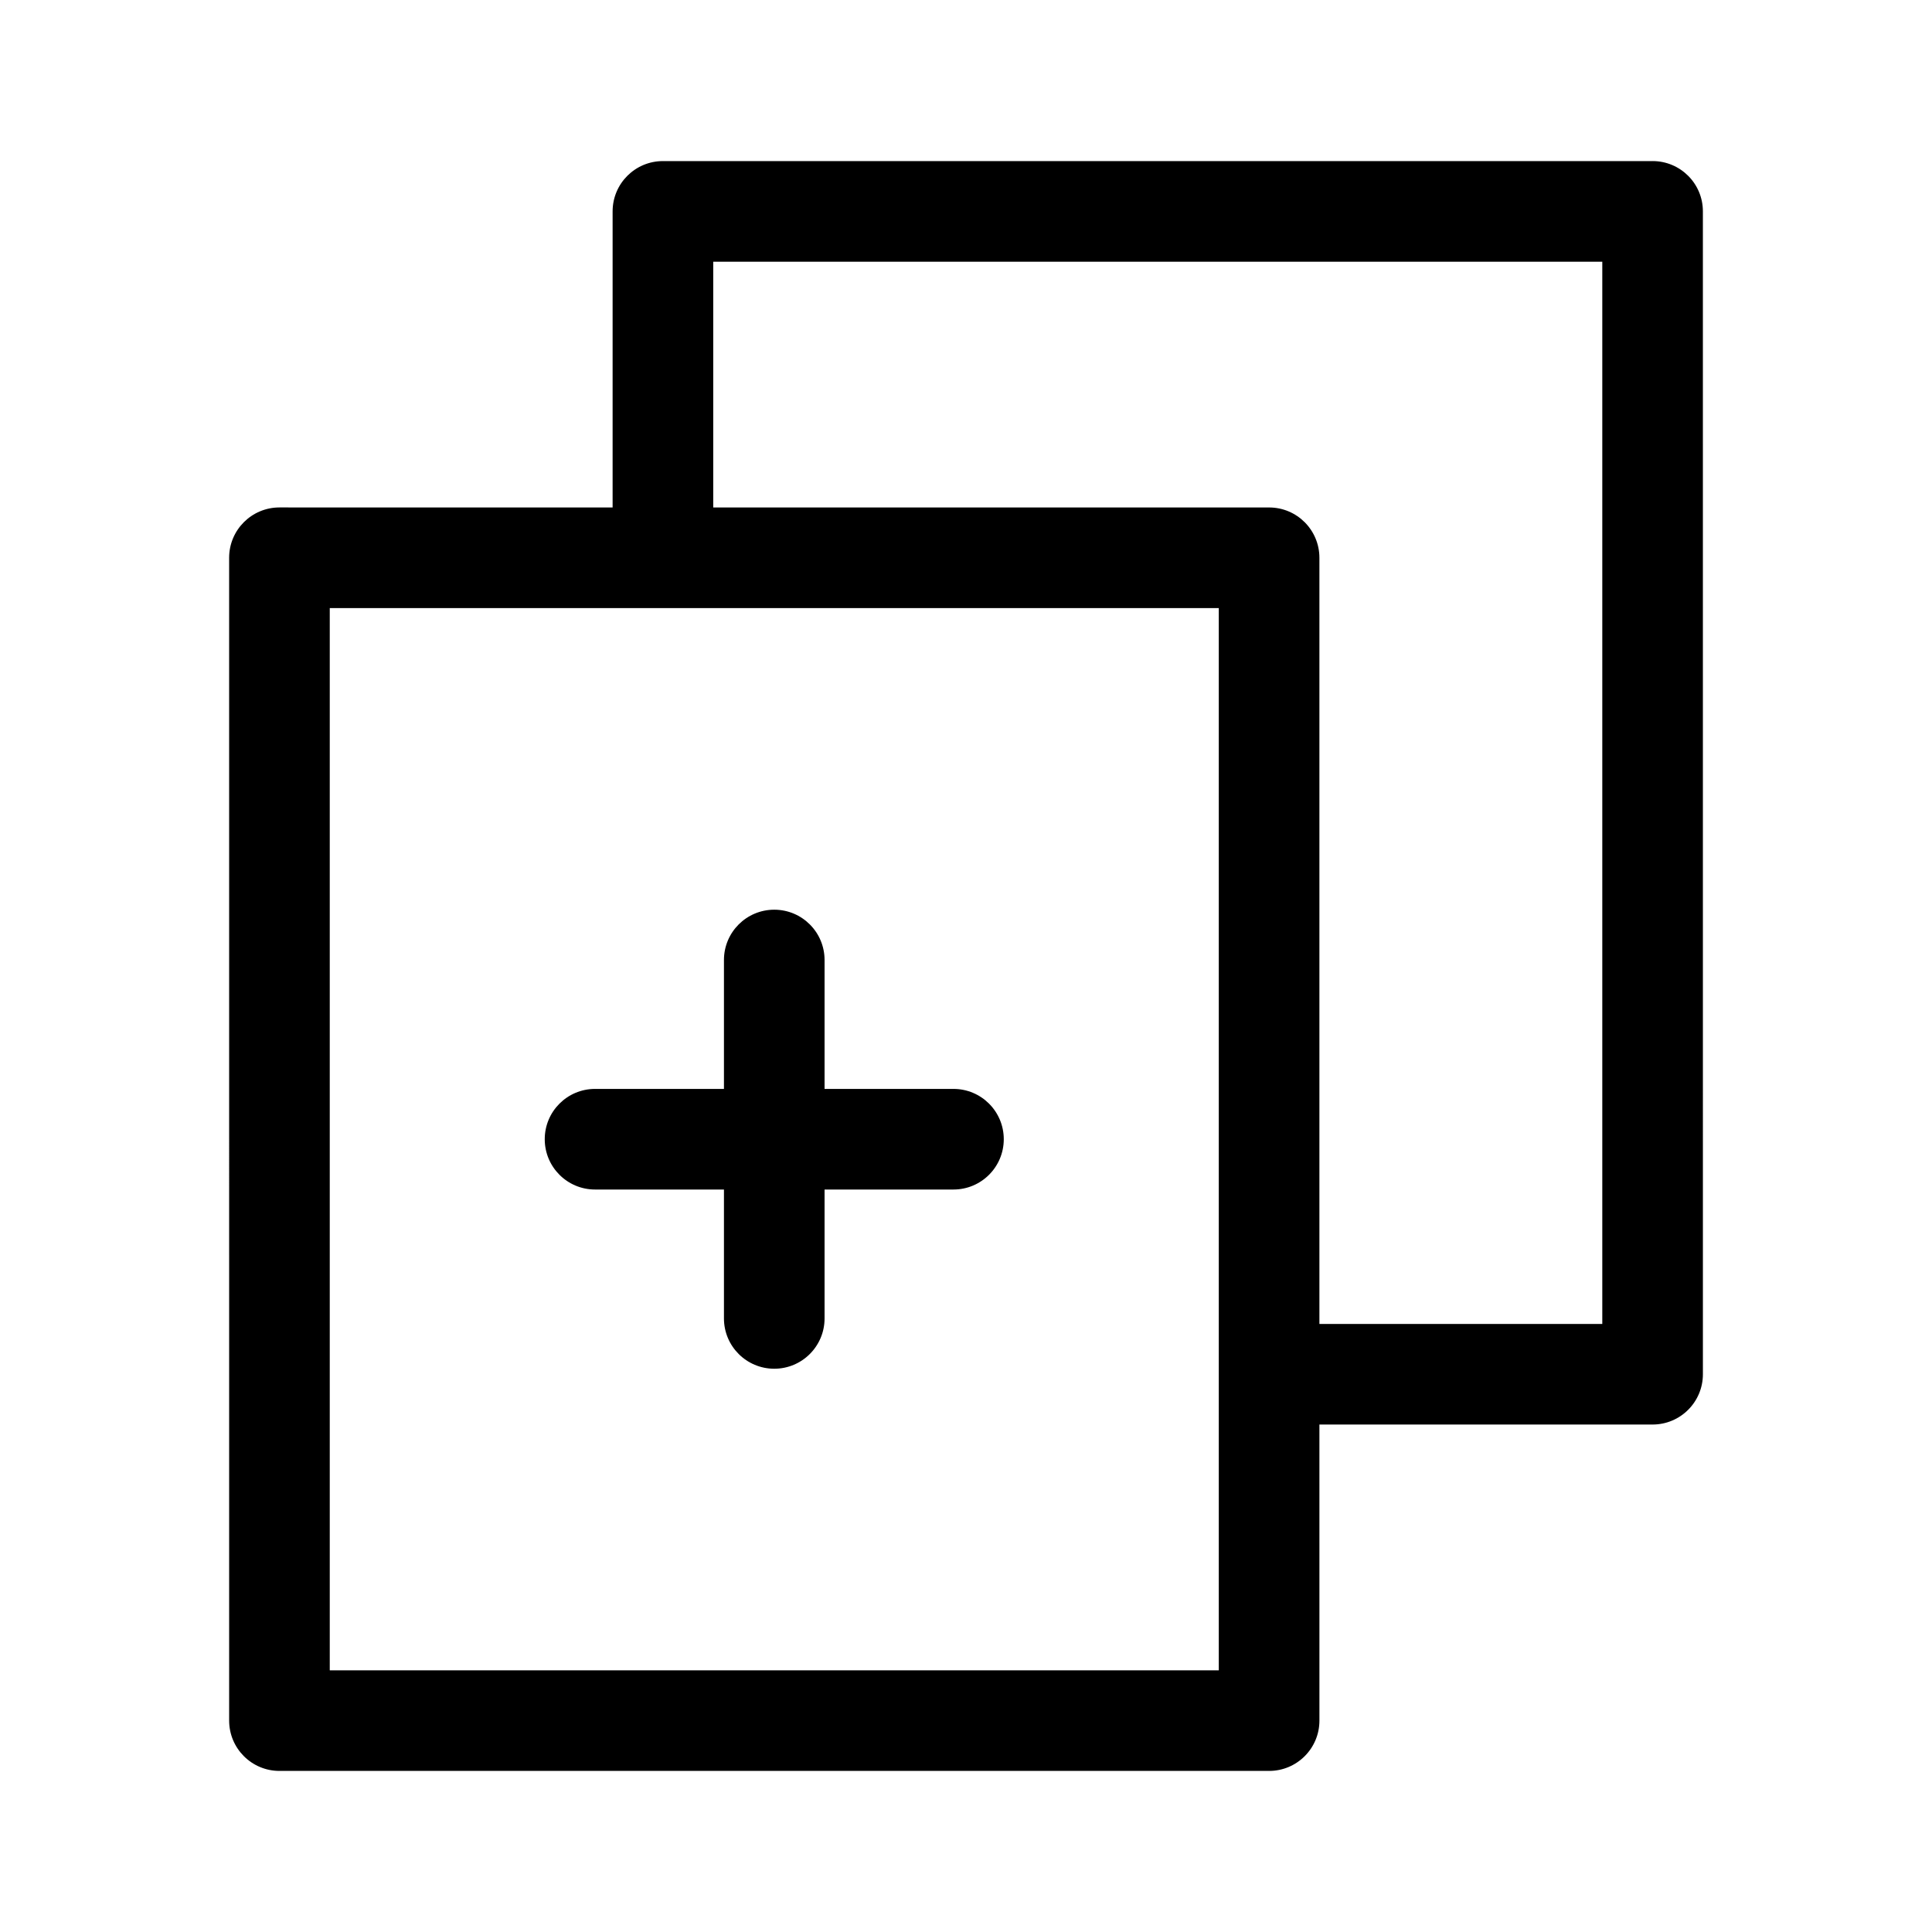 <?xml version="1.0" encoding="UTF-8"?>
<!-- The Best Svg Icon site in the world: iconSvg.co, Visit us! https://iconsvg.co -->
<svg fill="#000000" width="800px" height="800px" version="1.1" viewBox="144 144 512 512" xmlns="http://www.w3.org/2000/svg">
 <path d="m581.95 186.69h-262.27c-7.363 0-13.332 5.969-13.332 13.332v78.461l-88.293-0.004c-7.363 0-13.332 5.969-13.332 13.332l0.004 308.17c0 7.363 5.969 13.332 13.332 13.332h262.27c7.363 0 13.332-5.969 13.332-13.332l-0.004-78.465h88.297c7.363 0 13.332-5.969 13.332-13.332l-0.004-308.17c0.004-7.359-5.965-13.328-13.332-13.328zm-114.96 399.96h-235.6v-281.5h235.6zm101.63-91.793h-74.965v-203.04c0-7.363-5.969-13.332-13.332-13.332l-147.31 0.004v-65.133h235.61v281.5zm-158.61-48.953c0 7.363-5.969 13.332-13.332 13.332h-34.16v34.16c0 7.363-5.969 13.332-13.332 13.332s-13.332-5.969-13.332-13.332v-34.16h-34.16c-7.363 0-13.332-5.969-13.332-13.332 0-7.363 5.969-13.332 13.332-13.332h34.16v-34.16c0-7.363 5.969-13.332 13.332-13.332s13.332 5.969 13.332 13.332v34.16h34.16c7.363 0 13.332 5.969 13.332 13.332z"/>
</svg>